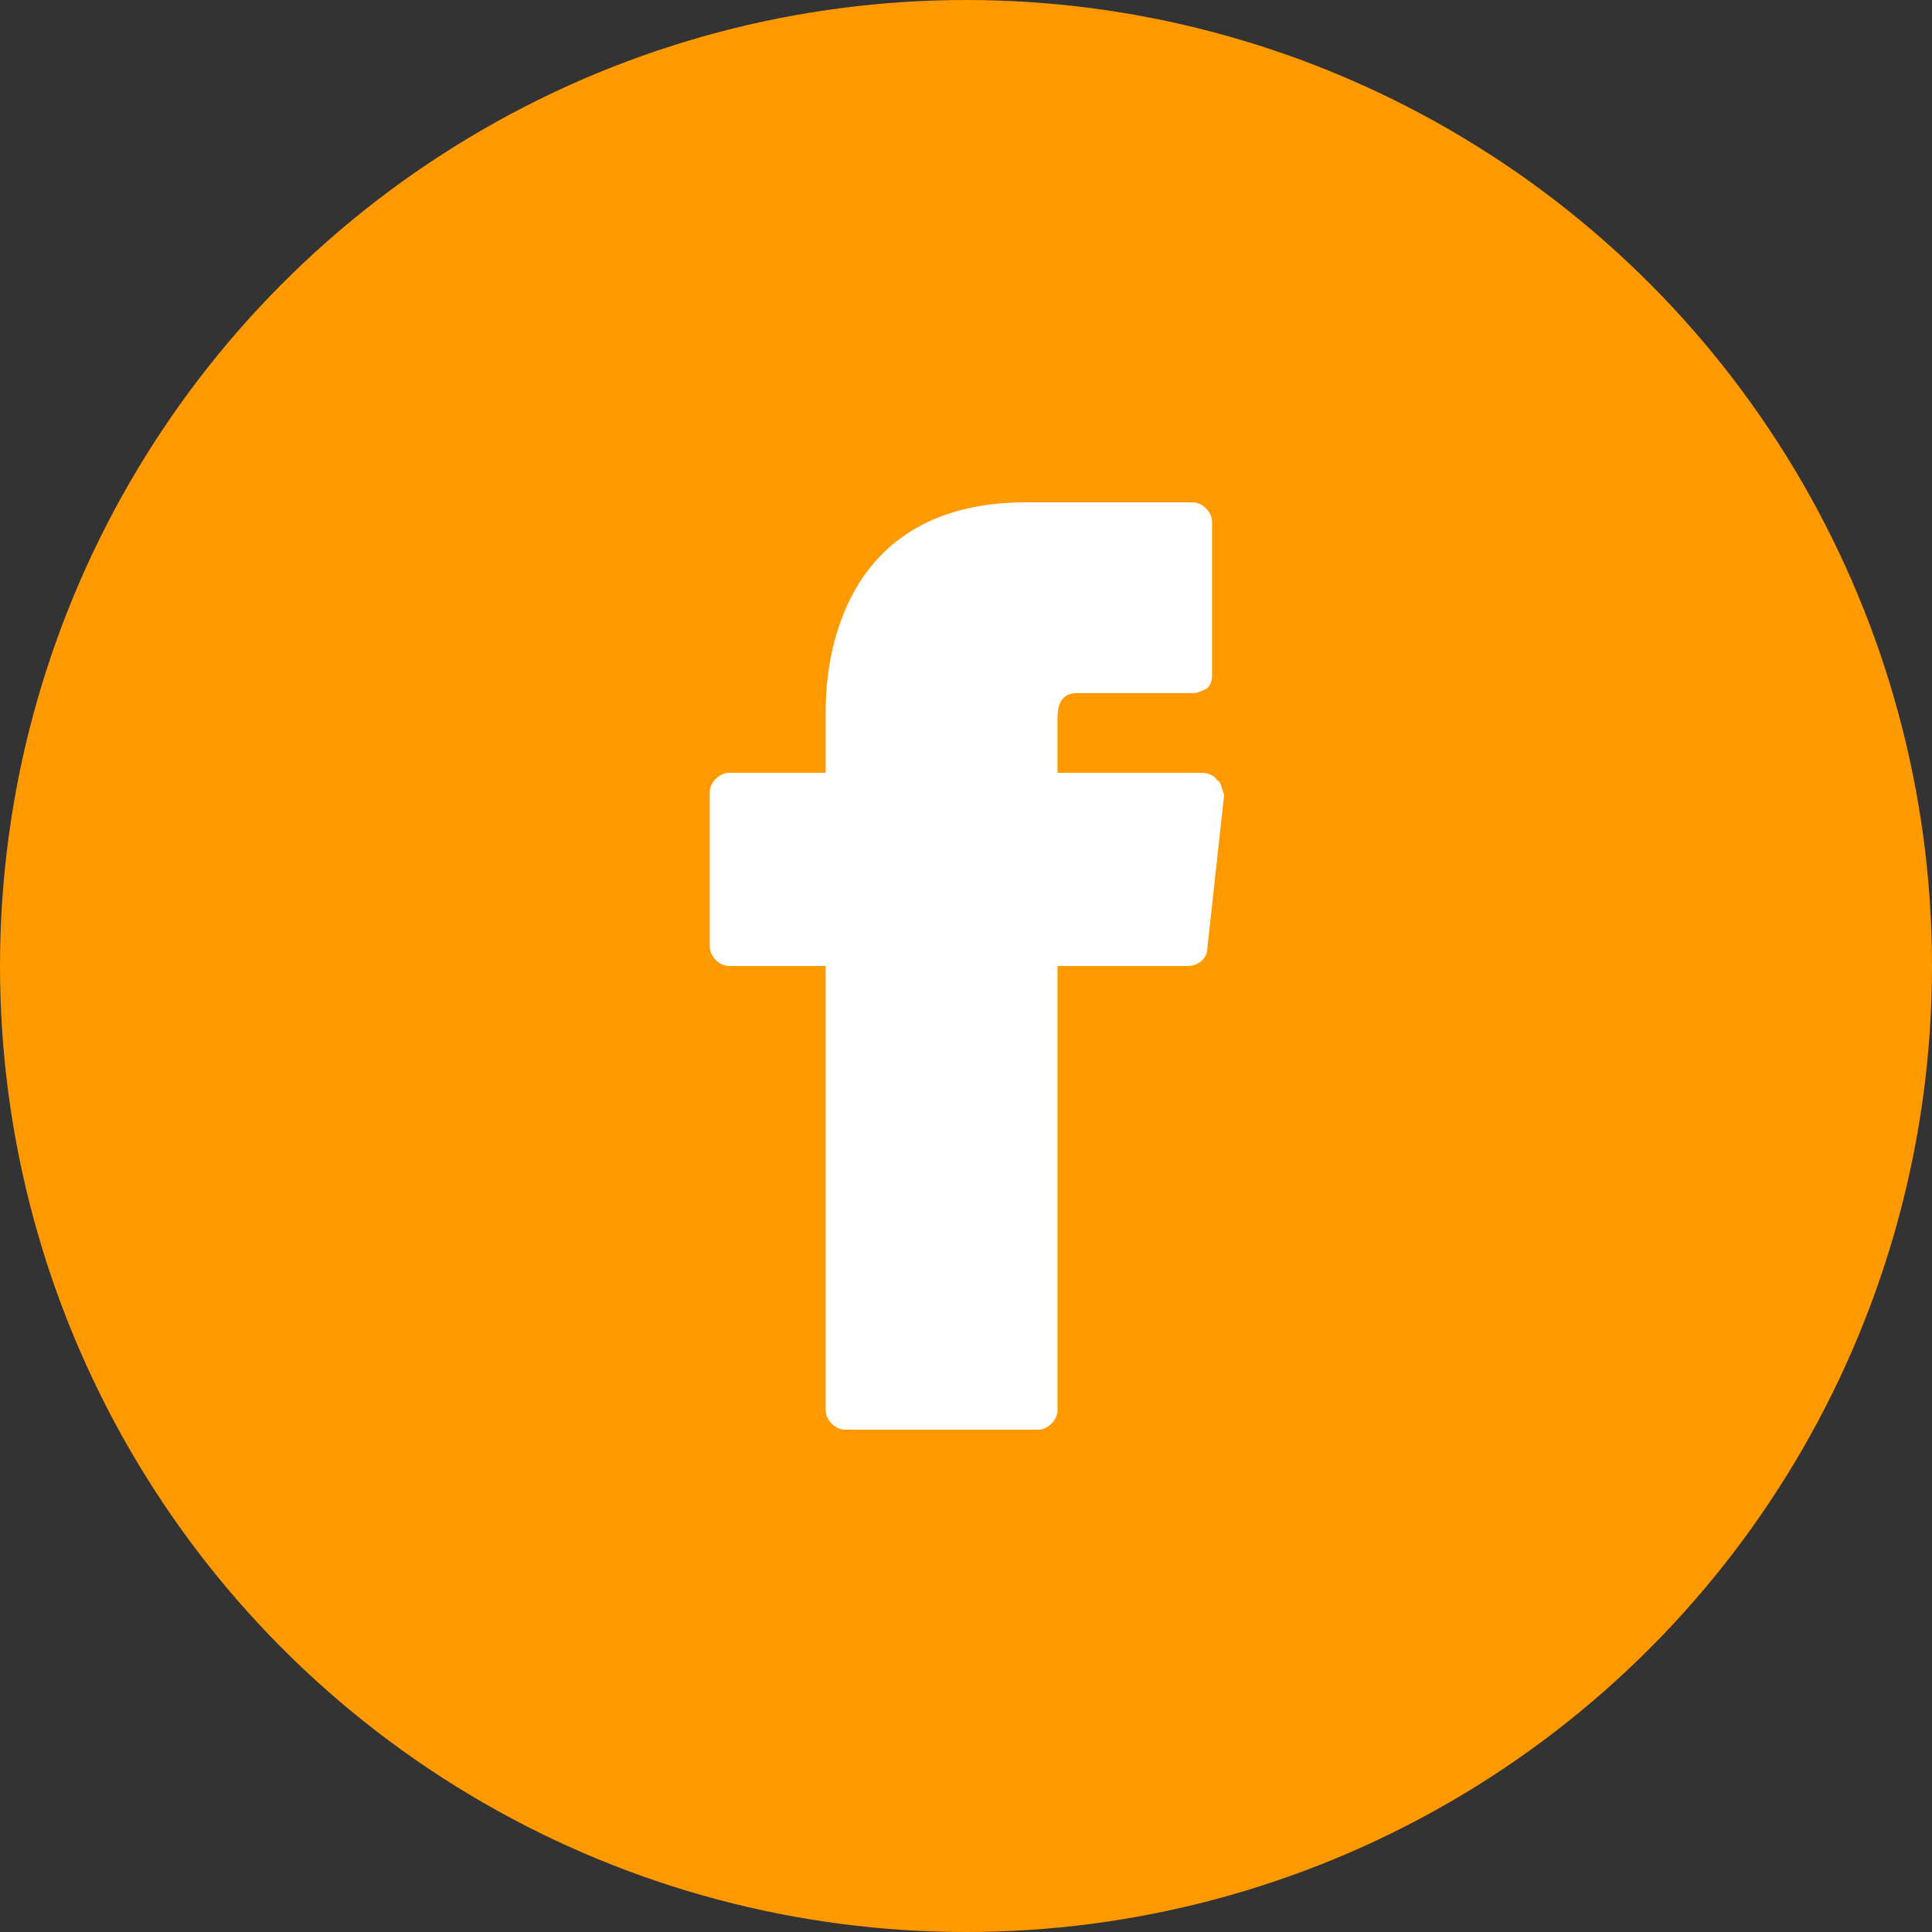 <?xml version="1.0" encoding="utf-8"?>
<!-- Generator: Adobe Illustrator 26.0.0, SVG Export Plug-In . SVG Version: 6.00 Build 0)  -->
<svg version="1.1" id="Ebene_1" xmlns="http://www.w3.org/2000/svg" xmlns:xlink="http://www.w3.org/1999/xlink" x="0px" y="0px"
     viewBox="0 0 80 80" style="enable-background:new 0 0 80 80;" xml:space="preserve">
<rect x="0" y="0" width="80" height="80" fill="#333333" stroke="none"/>
<style type="text/css">
	.st0{fill:#FF9900;}
	.st1{fill:#FFFFFF;}
</style>
    <g id="Gruppe_505" transform="translate(-1051 -5358)">
	<circle id="Ellipse_71" class="st0" cx="1091" cy="5398" r="40"/>
        <g id="Gruppe_504" transform="translate(1080.389 5378.8)">
		<path id="Pfad_289" class="st1" d="M21,11.5c-0.1-0.2-0.4-0.3-0.6-0.3h-6V8.9c0-0.4,0.1-1,0.8-1H20c0.2,0,0.4-0.1,0.6-0.2
			c0.1-0.1,0.2-0.3,0.2-0.5V0.8C20.8,0.4,20.4,0,20,0h-6.9C5.4,0,4.8,6.6,4.8,8.6v2.6h-4C0.4,11.2,0,11.6,0,12l0,0v6.4
			c0,0.4,0.4,0.8,0.8,0.8h4v18.4c0,0.4,0.4,0.8,0.8,0.8h8c0.4,0,0.8-0.4,0.8-0.8V19.2h5.4c0.4,0,0.8-0.3,0.8-0.7l0.7-6.4
			C21.2,11.9,21.2,11.6,21,11.5z"/>
	</g>
</g>
</svg>
